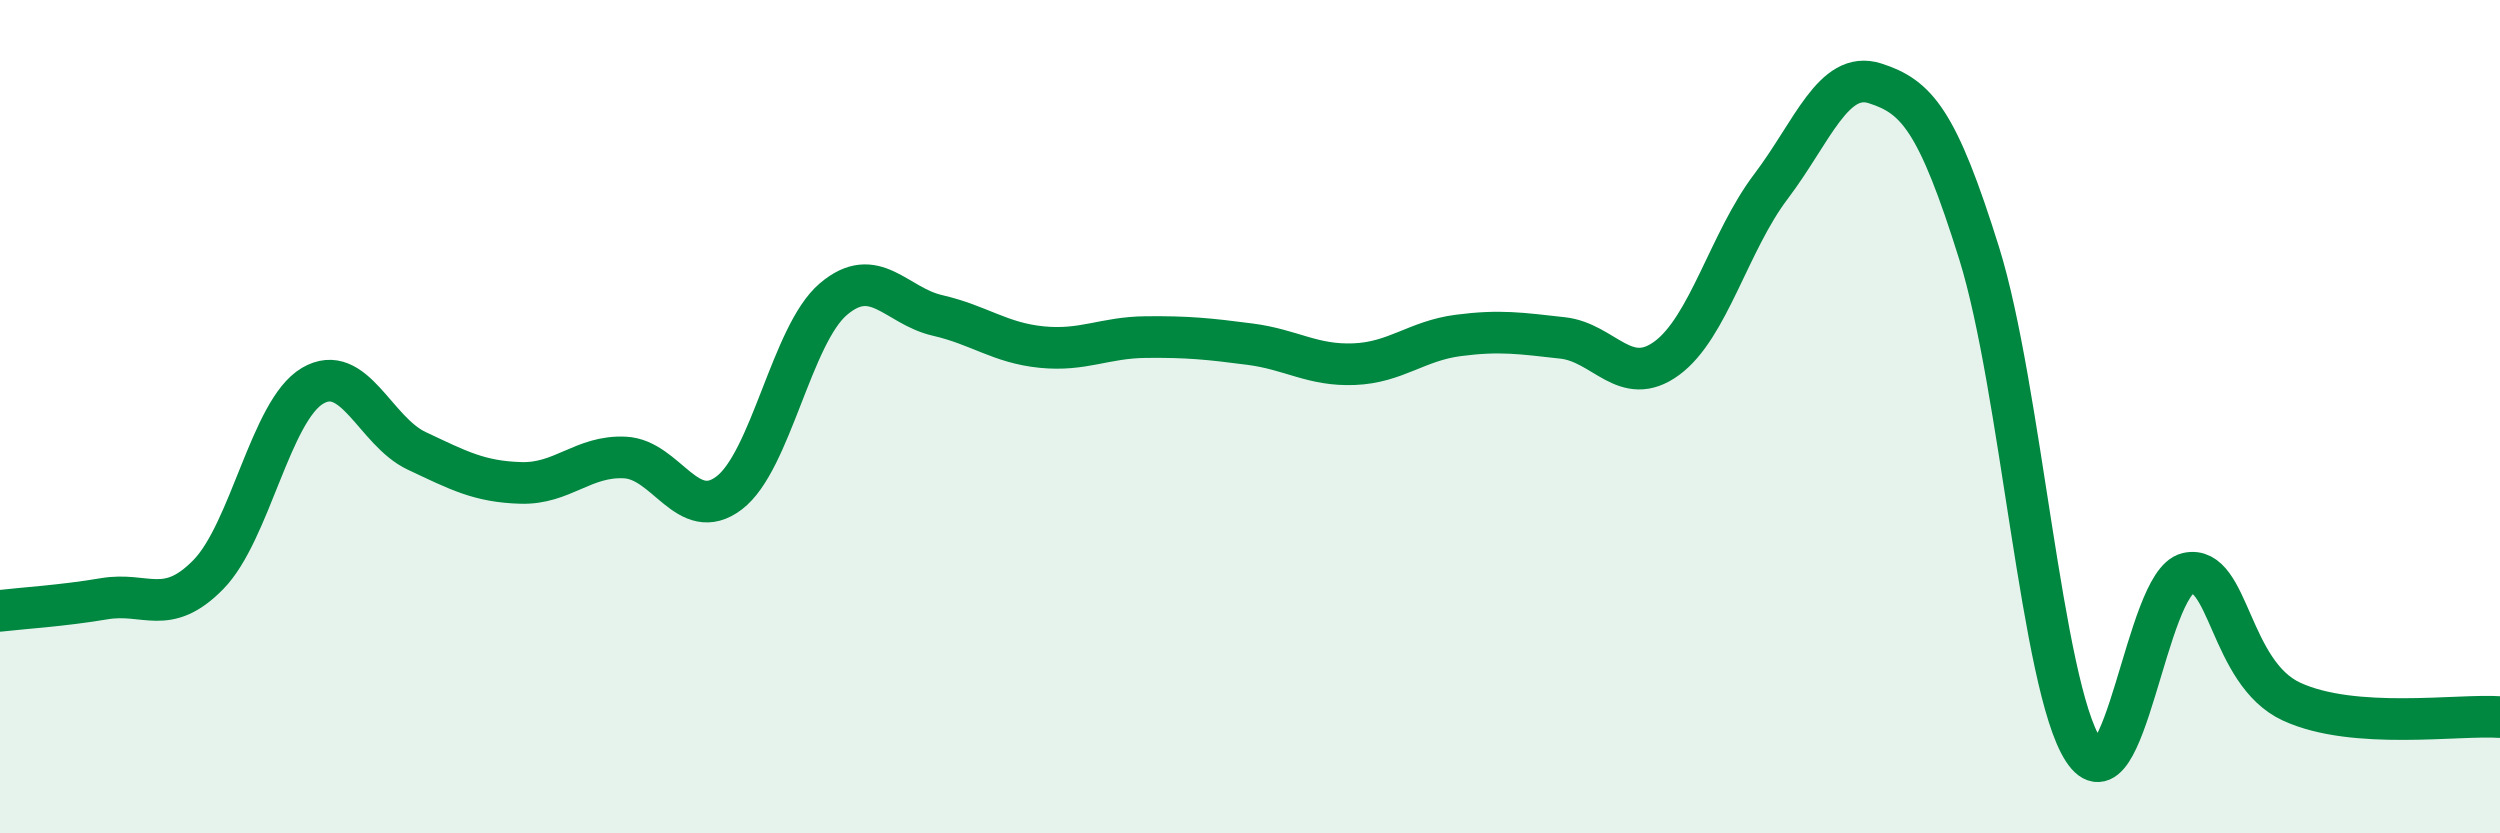 
    <svg width="60" height="20" viewBox="0 0 60 20" xmlns="http://www.w3.org/2000/svg">
      <path
        d="M 0,14.66 C 0.5,14.6 1.5,14.54 2.5,14.37 C 3.5,14.2 4,14.81 5,13.79 C 6,12.77 6.5,9.85 7.5,9.26 C 8.5,8.67 9,10.35 10,10.82 C 11,11.29 11.5,11.56 12.5,11.59 C 13.5,11.62 14,10.93 15,10.98 C 16,11.03 16.5,12.59 17.5,11.83 C 18.5,11.07 19,8.03 20,7.18 C 21,6.33 21.5,7.34 22.5,7.57 C 23.5,7.8 24,8.23 25,8.33 C 26,8.43 26.5,8.1 27.5,8.09 C 28.5,8.08 29,8.13 30,8.26 C 31,8.39 31.5,8.78 32.5,8.74 C 33.5,8.7 34,8.18 35,8.05 C 36,7.92 36.5,8 37.5,8.11 C 38.5,8.22 39,9.33 40,8.6 C 41,7.87 41.5,5.8 42.5,4.48 C 43.5,3.16 44,1.68 45,2 C 46,2.32 46.5,2.88 47.5,6.08 C 48.5,9.28 49,16.46 50,18 C 51,19.54 51.5,13.99 52.5,13.76 C 53.5,13.53 53.5,16.15 55,16.84 C 56.5,17.53 59,17.14 60,17.21L60 20L0 20Z"
        fill="#008740"
        opacity="0.1"
        stroke-linecap="round"
        stroke-linejoin="round"
      />
      <path
        d="M 0,14.66 C 0.5,14.6 1.5,14.54 2.5,14.37 C 3.5,14.2 4,14.81 5,13.79 C 6,12.77 6.5,9.85 7.5,9.26 C 8.5,8.67 9,10.35 10,10.82 C 11,11.29 11.5,11.56 12.5,11.59 C 13.5,11.62 14,10.93 15,10.98 C 16,11.03 16.5,12.59 17.5,11.83 C 18.5,11.07 19,8.03 20,7.18 C 21,6.33 21.5,7.34 22.5,7.57 C 23.5,7.8 24,8.23 25,8.33 C 26,8.43 26.5,8.1 27.5,8.09 C 28.5,8.08 29,8.13 30,8.26 C 31,8.39 31.5,8.78 32.5,8.74 C 33.5,8.7 34,8.18 35,8.05 C 36,7.92 36.5,8 37.5,8.11 C 38.5,8.22 39,9.33 40,8.6 C 41,7.87 41.5,5.8 42.5,4.48 C 43.5,3.16 44,1.68 45,2 C 46,2.32 46.5,2.88 47.5,6.08 C 48.5,9.28 49,16.46 50,18 C 51,19.54 51.5,13.99 52.5,13.76 C 53.5,13.53 53.5,16.15 55,16.84 C 56.5,17.53 59,17.14 60,17.21"
        stroke="#008740"
        stroke-width="1"
        fill="none"
        stroke-linecap="round"
        stroke-linejoin="round"
      />
    </svg>
  